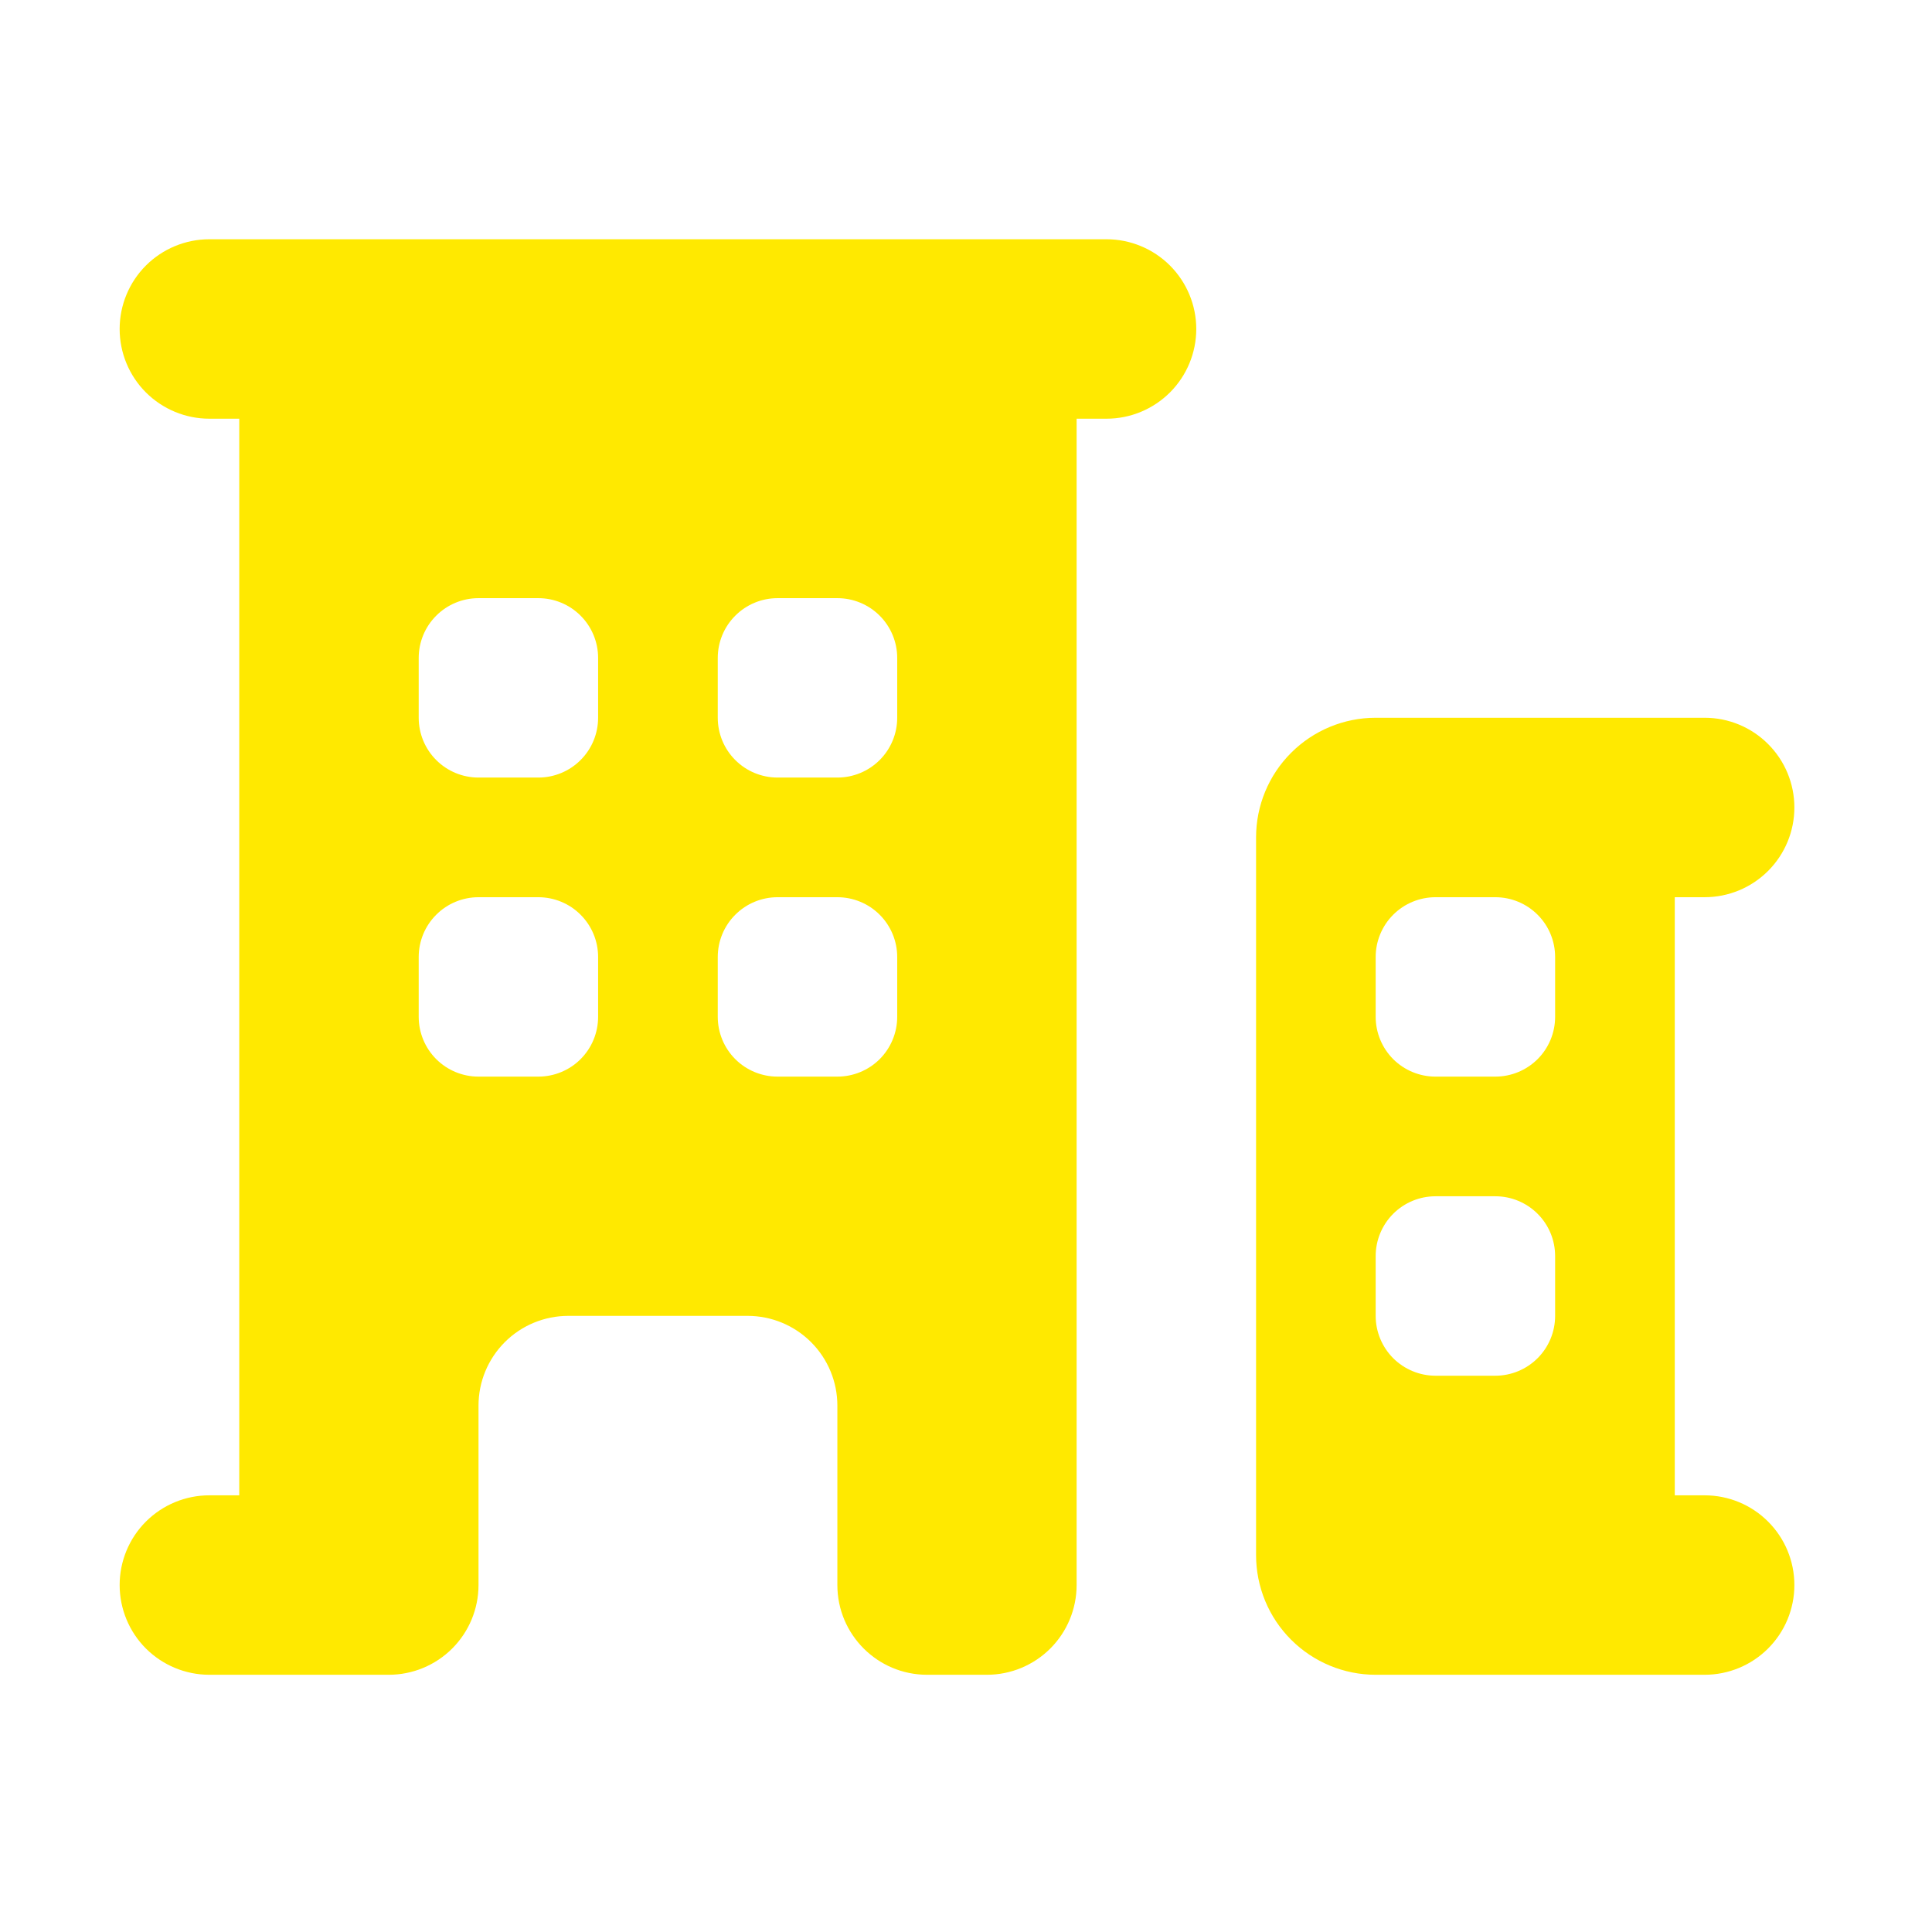 <svg width="43" height="43" viewBox="0 0 43 43" fill="none" xmlns="http://www.w3.org/2000/svg">
<path fill-rule="evenodd" clip-rule="evenodd" d="M4.659 5.325C4.13 5.325 3.622 5.536 3.247 5.91C2.873 6.285 2.663 6.792 2.663 7.322C2.663 7.852 2.873 8.36 3.247 8.734C3.622 9.108 4.13 9.319 4.659 9.319H5.325V33.281H4.659C4.13 33.281 3.622 33.491 3.247 33.866C2.873 34.24 2.663 34.748 2.663 35.278C2.663 35.807 2.873 36.315 3.247 36.69C3.622 37.064 4.13 37.275 4.659 37.275H8.653C9.183 37.275 9.691 37.064 10.065 36.69C10.44 36.315 10.65 35.807 10.65 35.278V31.284C10.65 30.755 10.86 30.247 11.235 29.872C11.609 29.498 12.117 29.287 12.647 29.287H16.64C17.17 29.287 17.678 29.498 18.052 29.872C18.427 30.247 18.637 30.755 18.637 31.284V35.278C18.637 36.38 19.532 37.275 20.634 37.275H21.965C22.495 37.275 23.003 37.064 23.377 36.69C23.752 36.315 23.962 35.807 23.962 35.278V9.319H24.628C25.157 9.319 25.665 9.108 26.04 8.734C26.414 8.36 26.625 7.852 26.625 7.322C26.625 6.792 26.414 6.285 26.04 5.91C25.665 5.536 25.157 5.325 24.628 5.325H4.659ZM9.319 14.644C9.319 14.291 9.459 13.952 9.709 13.703C9.958 13.453 10.297 13.313 10.65 13.313H11.981C12.334 13.313 12.673 13.453 12.922 13.703C13.172 13.952 13.312 14.291 13.312 14.644V15.975C13.312 16.328 13.172 16.667 12.922 16.916C12.673 17.166 12.334 17.306 11.981 17.306H10.65C10.297 17.306 9.958 17.166 9.709 16.916C9.459 16.667 9.319 16.328 9.319 15.975V14.644ZM10.65 19.969C10.297 19.969 9.958 20.109 9.709 20.359C9.459 20.608 9.319 20.947 9.319 21.3V22.631C9.319 22.984 9.459 23.323 9.709 23.573C9.958 23.822 10.297 23.962 10.65 23.962H11.981C12.334 23.962 12.673 23.822 12.922 23.573C13.172 23.323 13.312 22.984 13.312 22.631V21.3C13.312 20.947 13.172 20.608 12.922 20.359C12.673 20.109 12.334 19.969 11.981 19.969H10.65ZM15.975 14.644C15.975 14.291 16.115 13.952 16.365 13.703C16.614 13.453 16.953 13.313 17.306 13.313H18.637C18.99 13.313 19.329 13.453 19.579 13.703C19.828 13.952 19.969 14.291 19.969 14.644V15.975C19.969 16.328 19.828 16.667 19.579 16.916C19.329 17.166 18.99 17.306 18.637 17.306H17.306C16.953 17.306 16.614 17.166 16.365 16.916C16.115 16.667 15.975 16.328 15.975 15.975V14.644ZM17.306 19.969C16.953 19.969 16.614 20.109 16.365 20.359C16.115 20.608 15.975 20.947 15.975 21.3V22.631C15.975 22.984 16.115 23.323 16.365 23.573C16.614 23.822 16.953 23.962 17.306 23.962H18.637C18.99 23.962 19.329 23.822 19.579 23.573C19.828 23.323 19.969 22.984 19.969 22.631V21.3C19.969 20.947 19.828 20.608 19.579 20.359C19.329 20.109 18.99 19.969 18.637 19.969H17.306ZM30.618 15.975C29.912 15.975 29.235 16.256 28.736 16.755C28.236 17.254 27.956 17.931 27.956 18.637V34.612C27.956 35.318 28.236 35.996 28.736 36.495C29.235 36.994 29.912 37.275 30.618 37.275H37.94C38.47 37.275 38.978 37.064 39.352 36.69C39.727 36.315 39.937 35.807 39.937 35.278C39.937 34.748 39.727 34.24 39.352 33.866C38.978 33.491 38.47 33.281 37.94 33.281H37.275V19.969H37.94C38.47 19.969 38.978 19.758 39.352 19.384C39.727 19.009 39.937 18.502 39.937 17.972C39.937 17.442 39.727 16.934 39.352 16.56C38.978 16.185 38.47 15.975 37.94 15.975H30.618ZM31.95 19.969H33.281C33.634 19.969 33.972 20.109 34.222 20.359C34.472 20.608 34.612 20.947 34.612 21.3V22.631C34.612 22.984 34.472 23.323 34.222 23.573C33.972 23.822 33.634 23.962 33.281 23.962H31.95C31.597 23.962 31.258 23.822 31.008 23.573C30.759 23.323 30.618 22.984 30.618 22.631V21.3C30.618 20.947 30.759 20.608 31.008 20.359C31.258 20.109 31.597 19.969 31.95 19.969ZM31.95 26.625C31.597 26.625 31.258 26.765 31.008 27.015C30.759 27.264 30.618 27.603 30.618 27.956V29.287C30.618 29.64 30.759 29.979 31.008 30.229C31.258 30.478 31.597 30.619 31.95 30.619H33.281C33.634 30.619 33.972 30.478 34.222 30.229C34.472 29.979 34.612 29.64 34.612 29.287V27.956C34.612 27.603 34.472 27.264 34.222 27.015C33.972 26.765 33.634 26.625 33.281 26.625H31.95Z" fill="#FFE900"/>
</svg>
